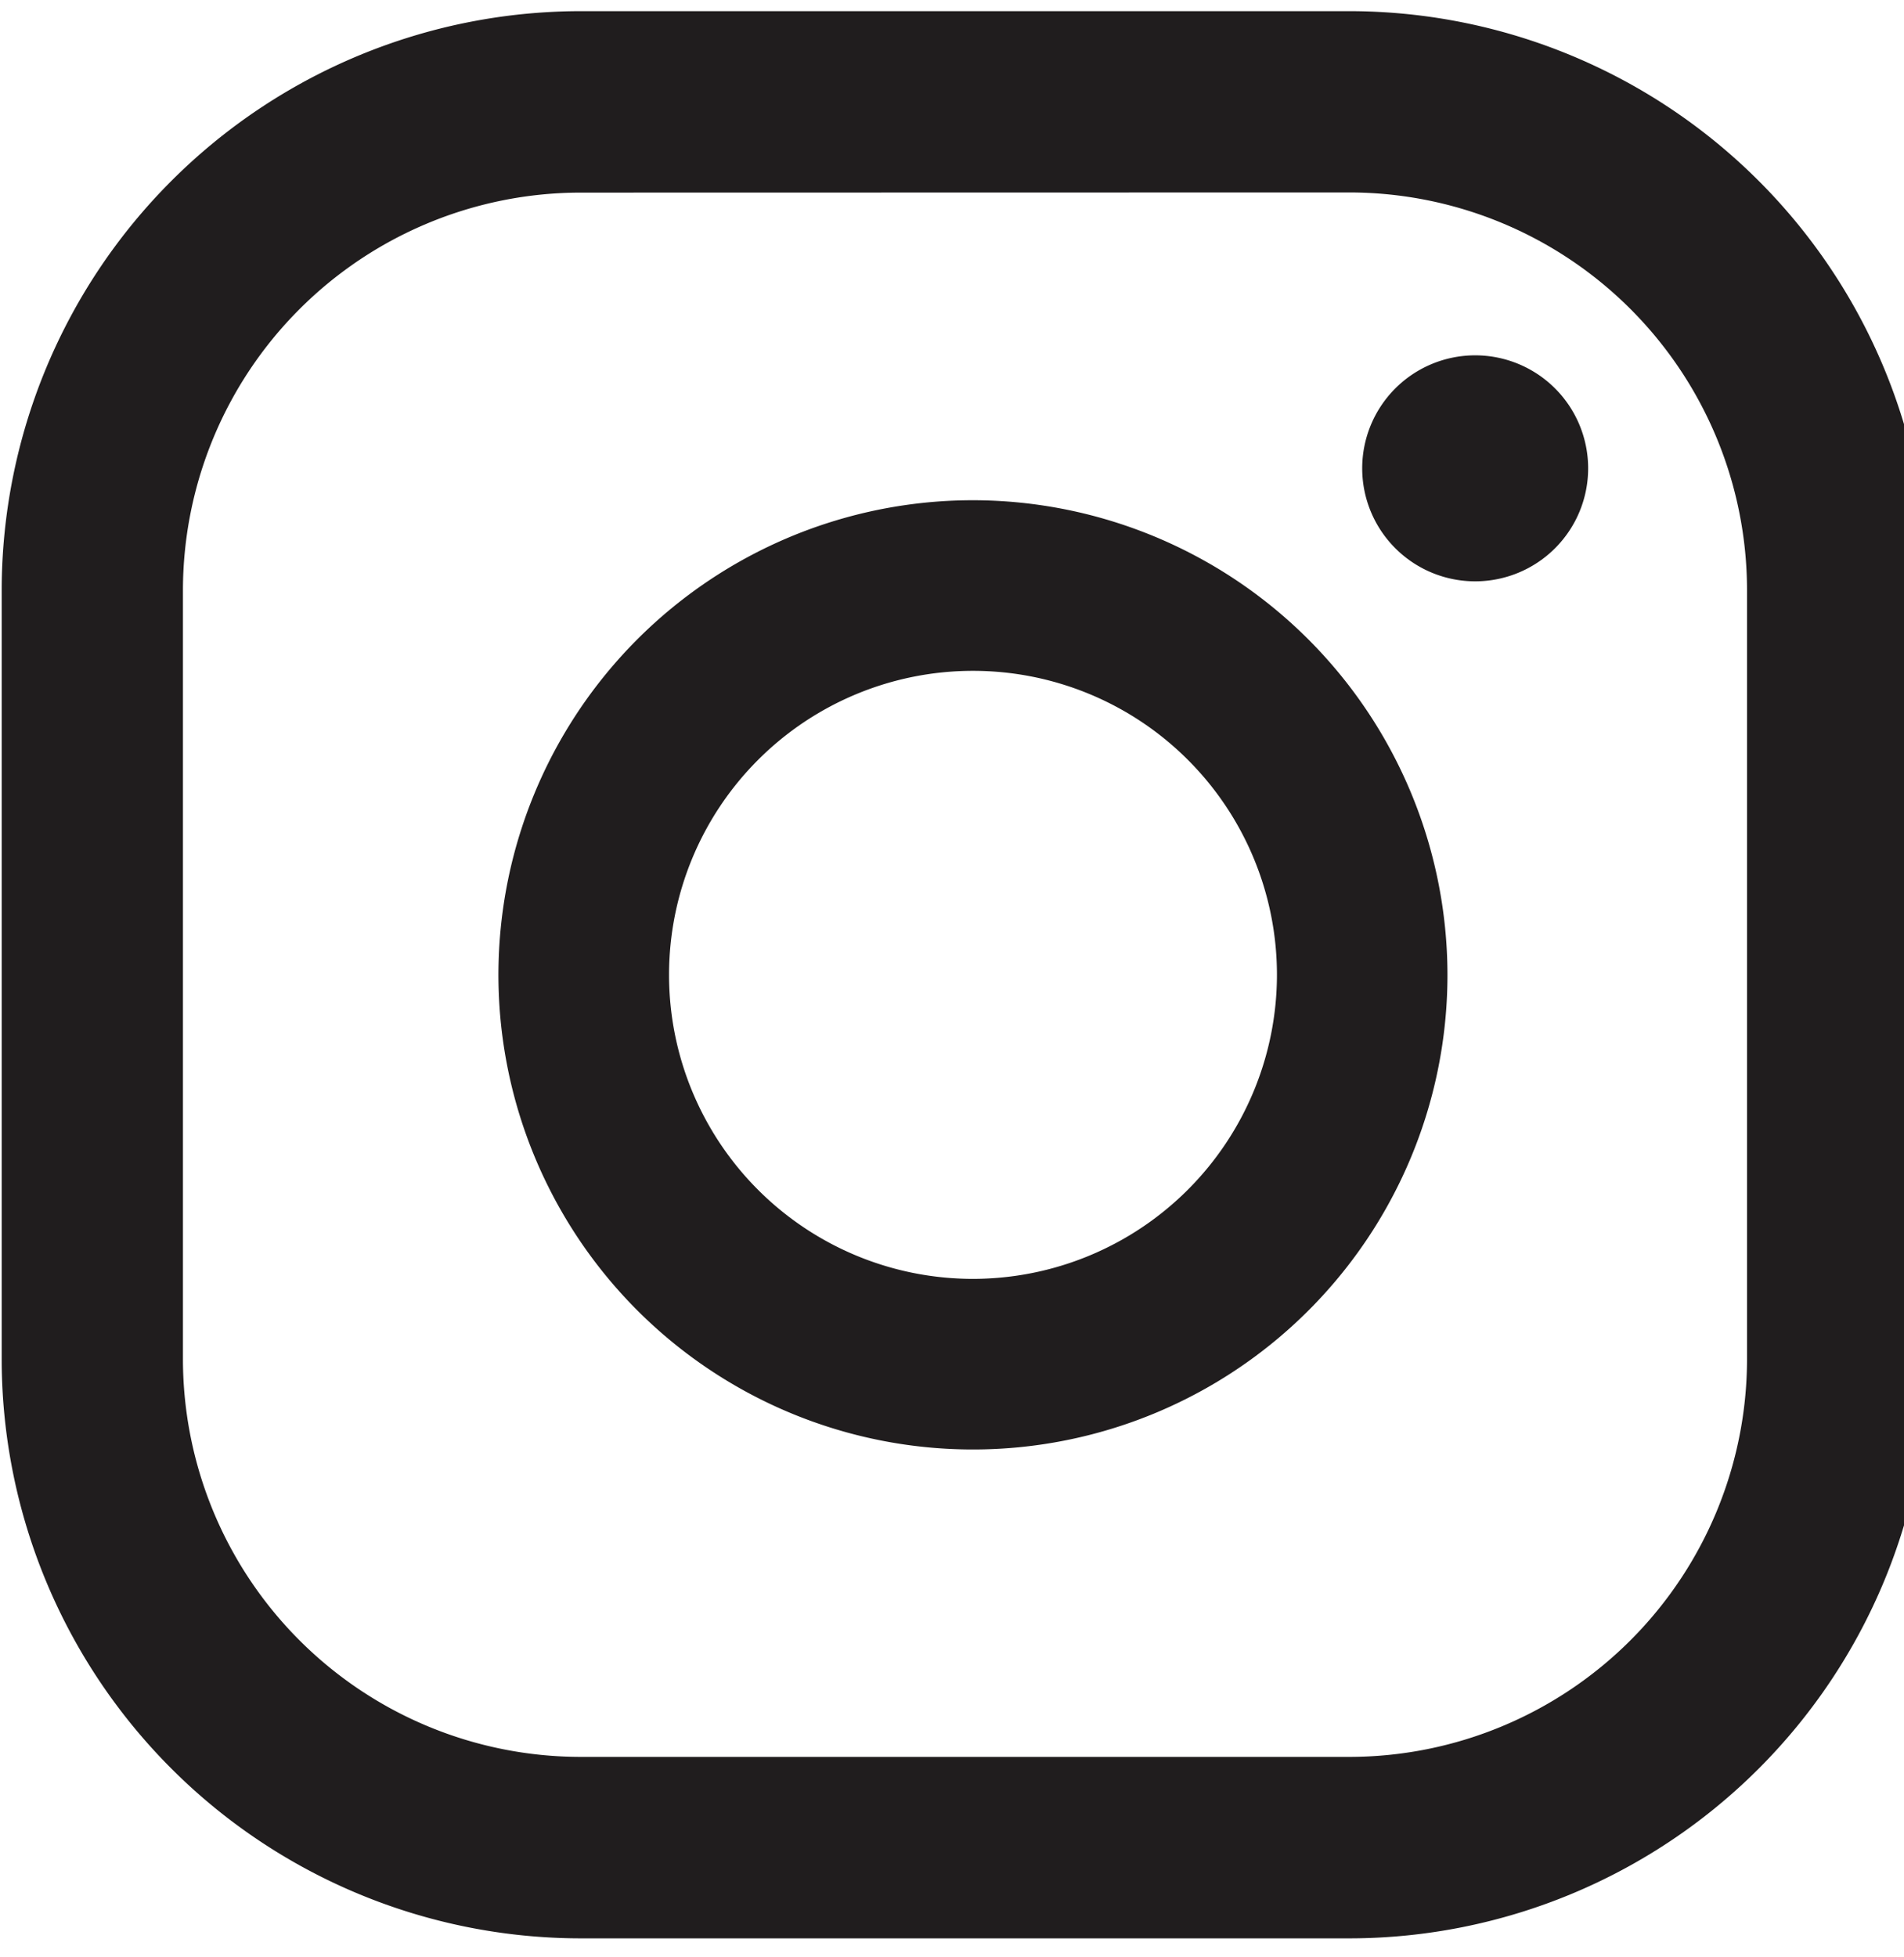 <svg xmlns="http://www.w3.org/2000/svg" xmlns:xlink="http://www.w3.org/1999/xlink" width="36" height="37" viewBox="0 0 36 37">
  <defs>
    <clipPath id="clip-path">
      <rect id="長方形_54" data-name="長方形 54" width="36" height="37" transform="translate(-0.032 -0.211)" fill="#201d1e"/>
    </clipPath>
  </defs>
  <g id="グループ_24" data-name="グループ 24" transform="translate(0.032 0.211)">
    <g id="グループ_31" data-name="グループ 31" transform="translate(0 0)" clip-path="url(#clip-path)">
      <path id="パス_85" data-name="パス 85" d="M19.65,4.429a2.136,2.136,0,1,0,2.136,2.136A2.136,2.136,0,0,0,19.65,4.429" transform="translate(8.21 2.077)" fill="#201d1e"/>
      <path id="パス_86" data-name="パス 86" d="M15.367,6.294a8.972,8.972,0,1,0,8.971,8.971,8.981,8.981,0,0,0-8.971-8.971m0,14.719a5.747,5.747,0,1,1,5.747-5.747,5.753,5.753,0,0,1-5.747,5.747" transform="translate(2.998 2.951)" fill="#201d1e"/>
      <path id="パス_87" data-name="パス 87" d="M25.488,36.43H10.942A10.955,10.955,0,0,1,0,25.488V10.943A10.955,10.955,0,0,1,10.942,0H25.488A10.955,10.955,0,0,1,36.43,10.943V25.488A10.955,10.955,0,0,1,25.488,36.43m-14.545-33a7.523,7.523,0,0,0-7.516,7.516V25.488A7.524,7.524,0,0,0,10.942,33H25.488A7.525,7.525,0,0,0,33,25.488V10.943a7.524,7.524,0,0,0-7.516-7.516Z" transform="translate(0 0)" fill="#201d1e"/>
    </g>
  </g>
</svg>
